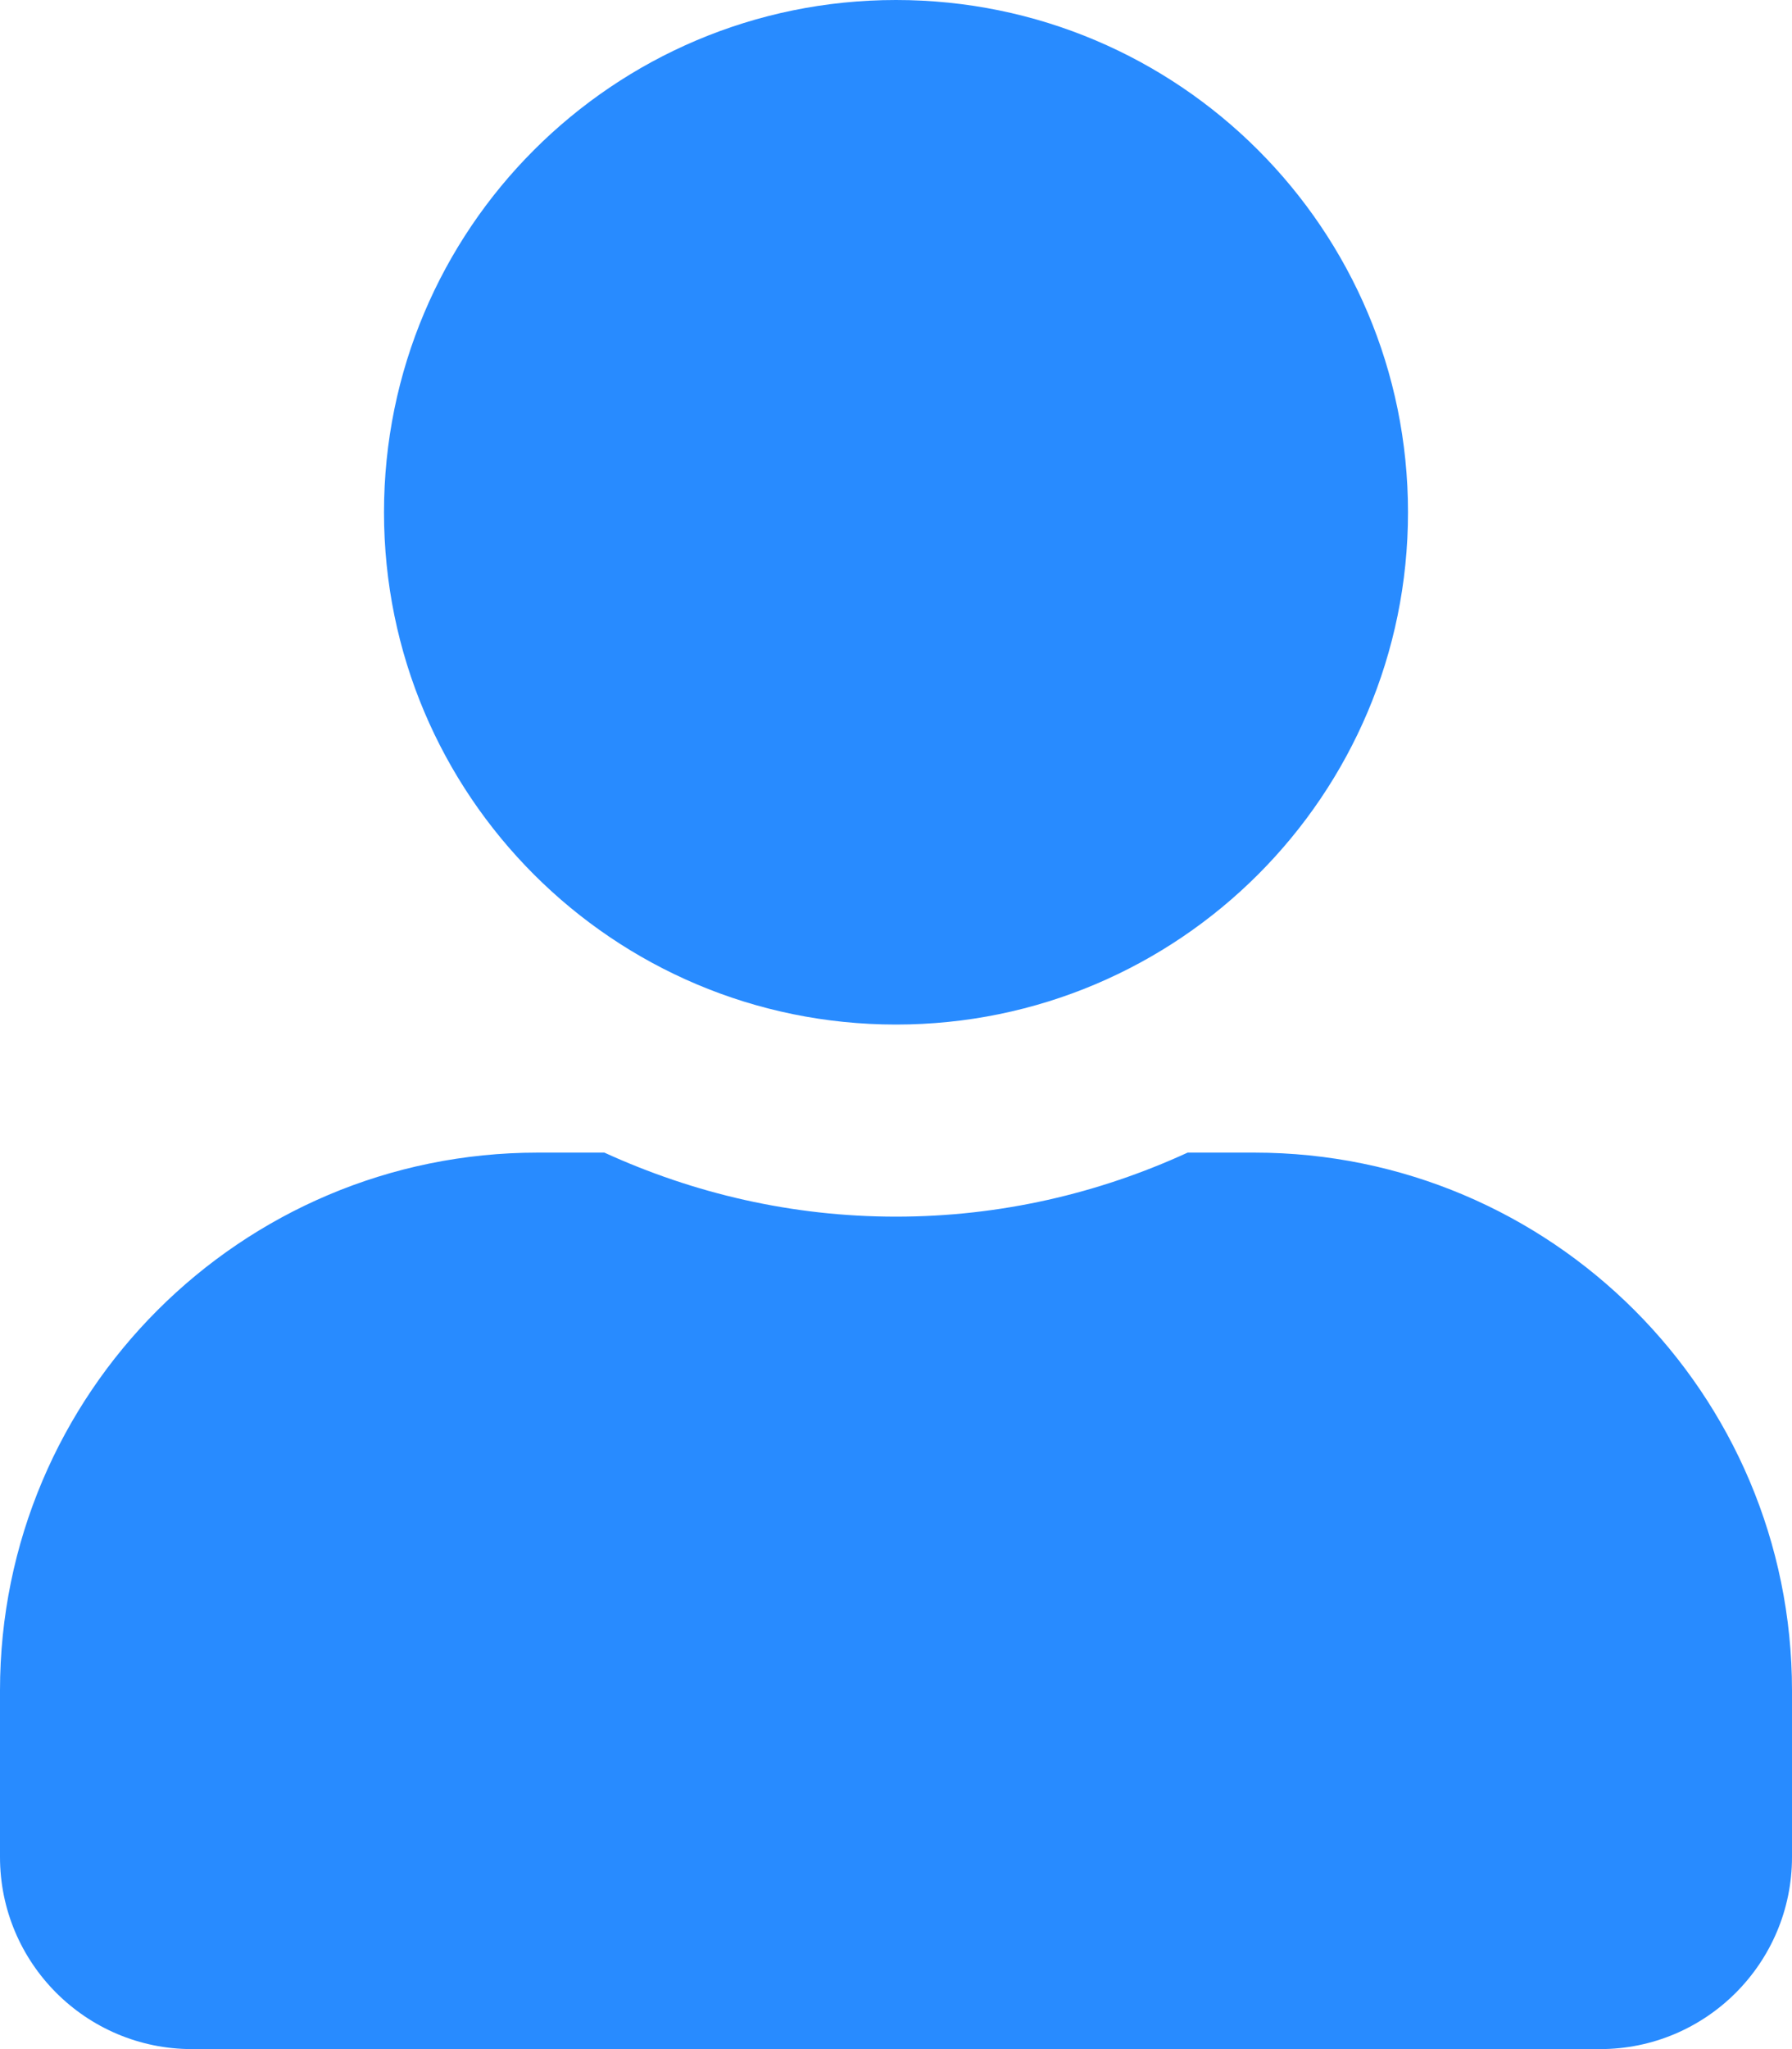 <svg width="98" height="112" viewBox="0 0 98 112" fill="none" xmlns="http://www.w3.org/2000/svg">
<path d="M49 56C64.466 56 77 43.466 77 28C77 12.534 64.466 0 49 0C33.534 0 21 12.534 21 28C21 43.466 33.534 56 49 56ZM68.6 63H64.947C60.091 65.231 54.688 66.5 49 66.5C43.312 66.5 37.931 65.231 33.053 63H29.4C13.169 63 0 76.169 0 92.4V101.5C0 107.297 4.703 112 10.5 112H87.5C93.297 112 98 107.297 98 101.5V92.4C98 76.169 84.831 63 68.6 63Z" fill="#288BFF"/>
</svg>
